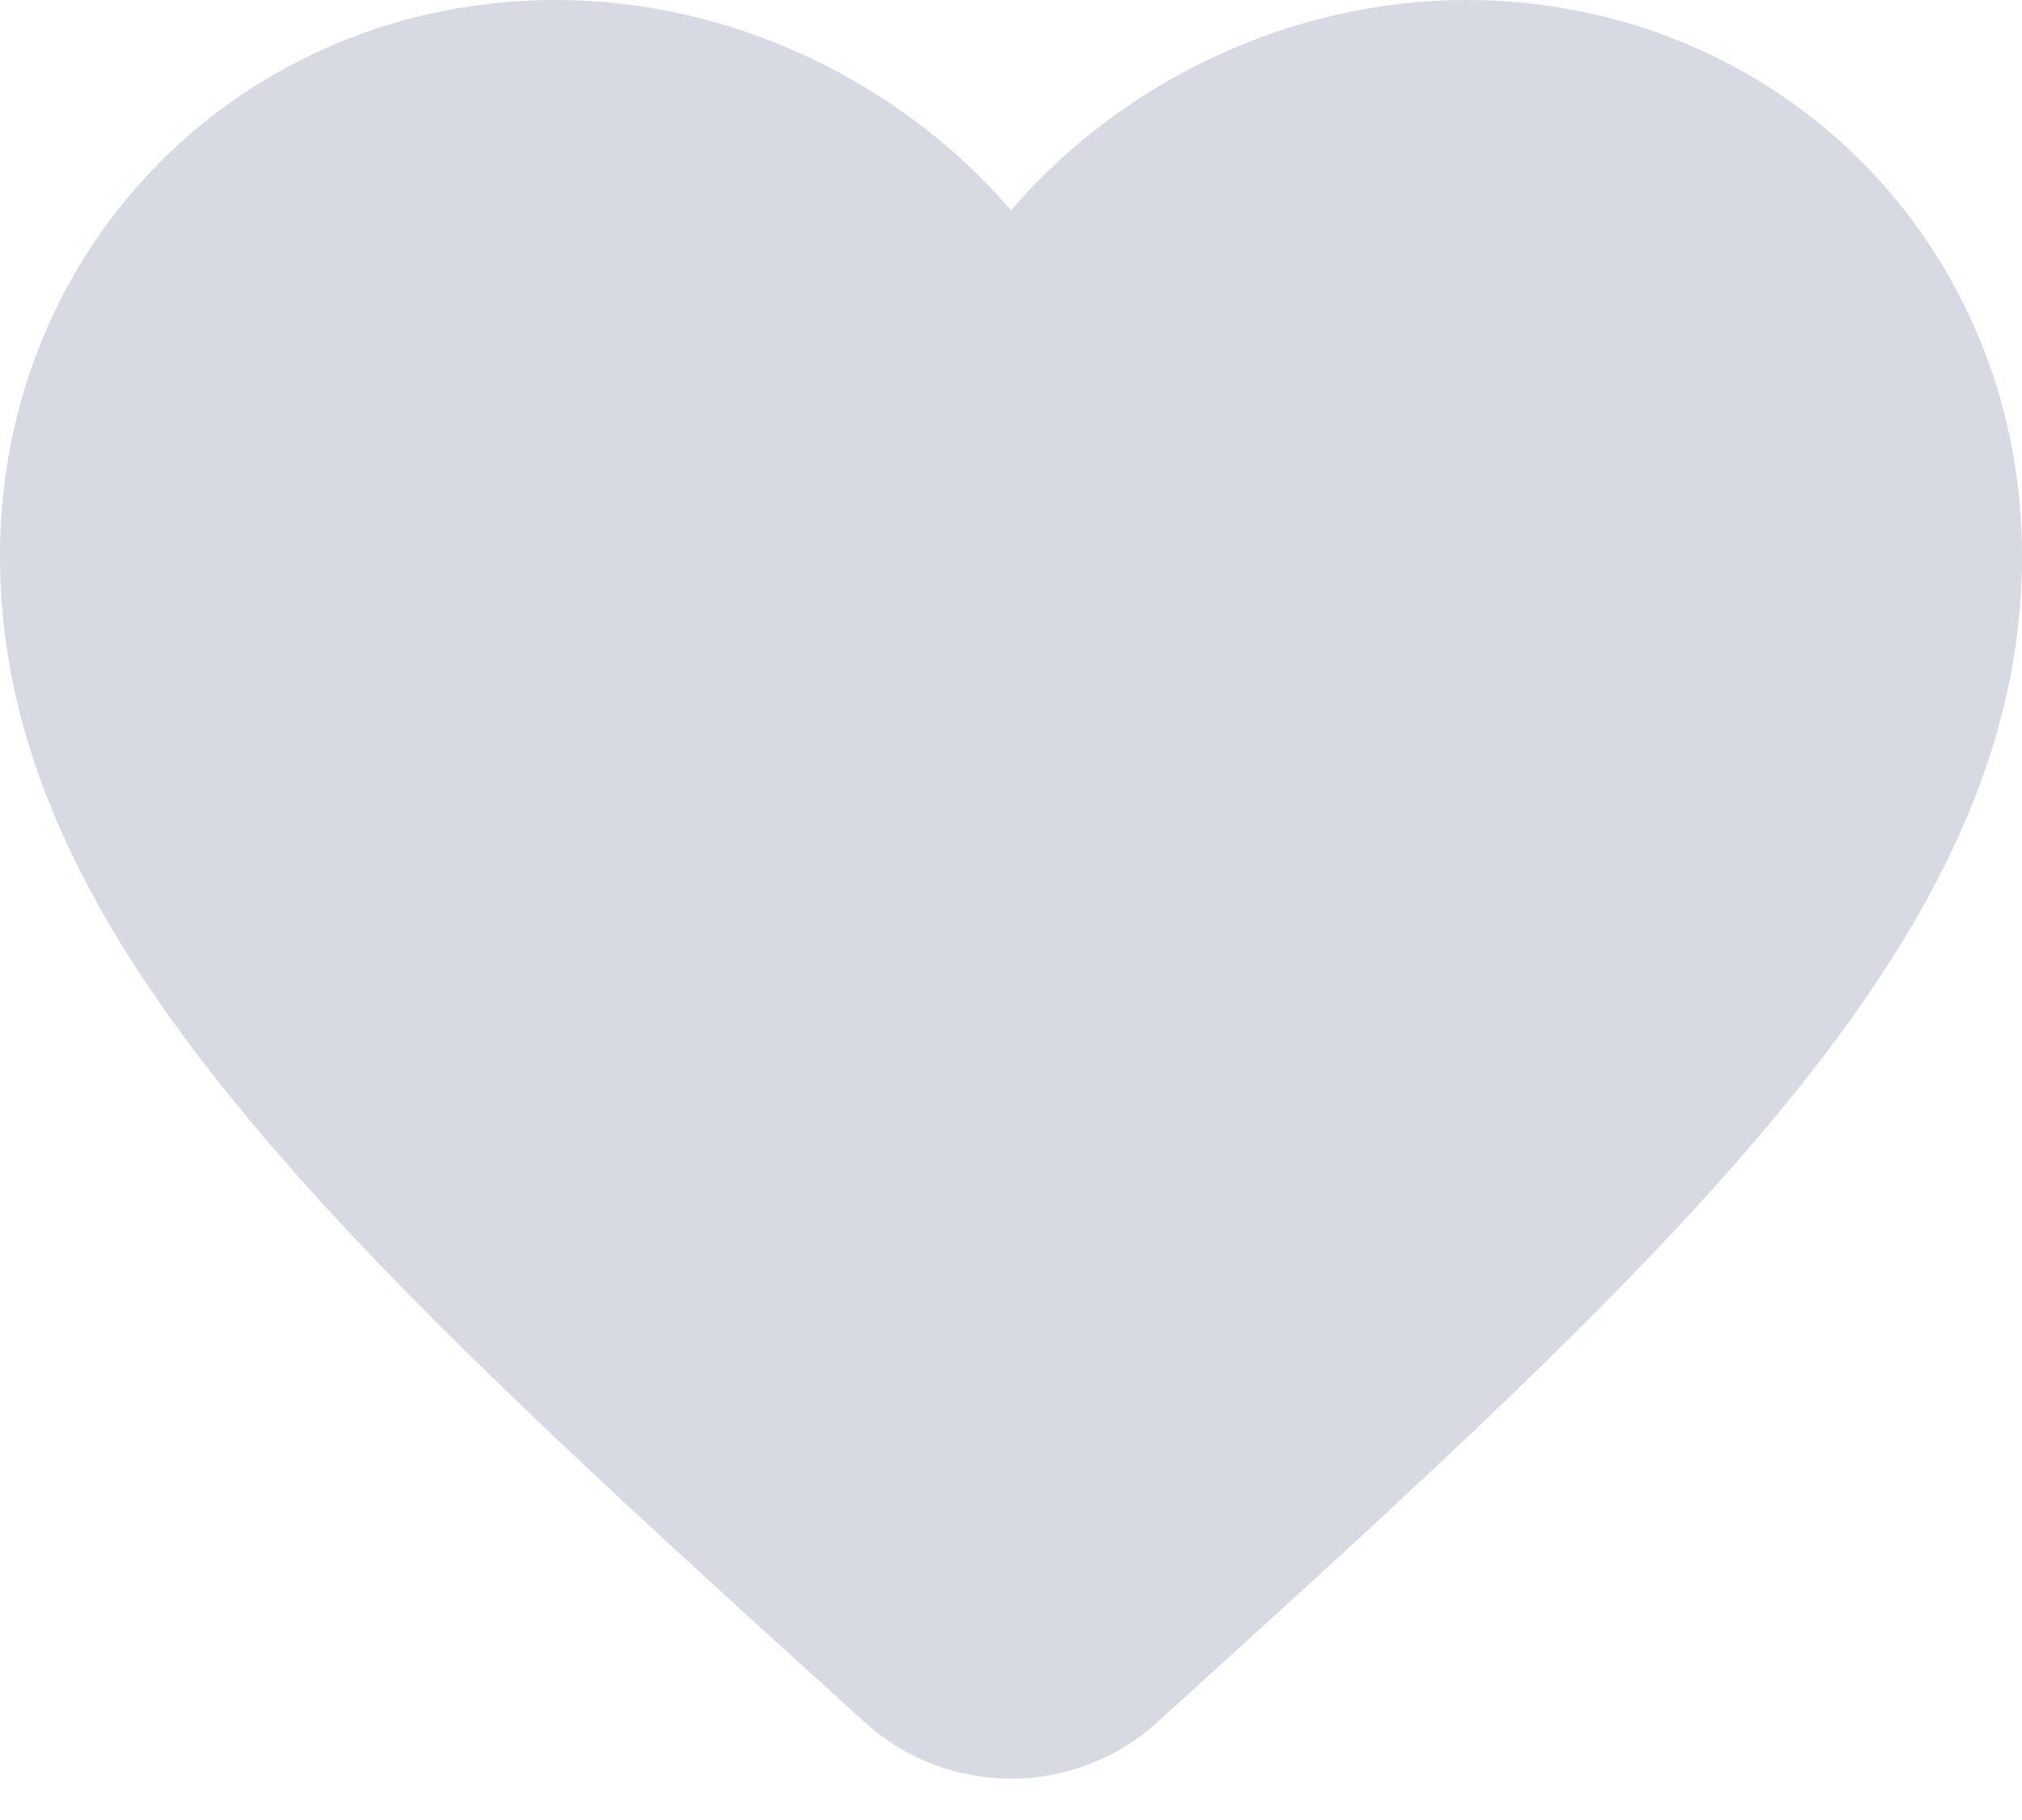 <svg width="20" height="18" viewBox="0 0 20 18" fill="none" xmlns="http://www.w3.org/2000/svg">
<path d="M11.45 17.03C10.628 17.778 9.372 17.778 8.55 17.03C3.4 12.36 0 9.27 0 5.5C0 2.41 2.42 0 5.5 0C7.24 0 8.91 0.81 10 2.08C11.09 0.81 12.76 0 14.5 0C17.58 0 20 2.41 20 5.5C20 9.27 16.6 12.36 11.45 17.03Z" fill="#D7D9E3"/>
</svg>

